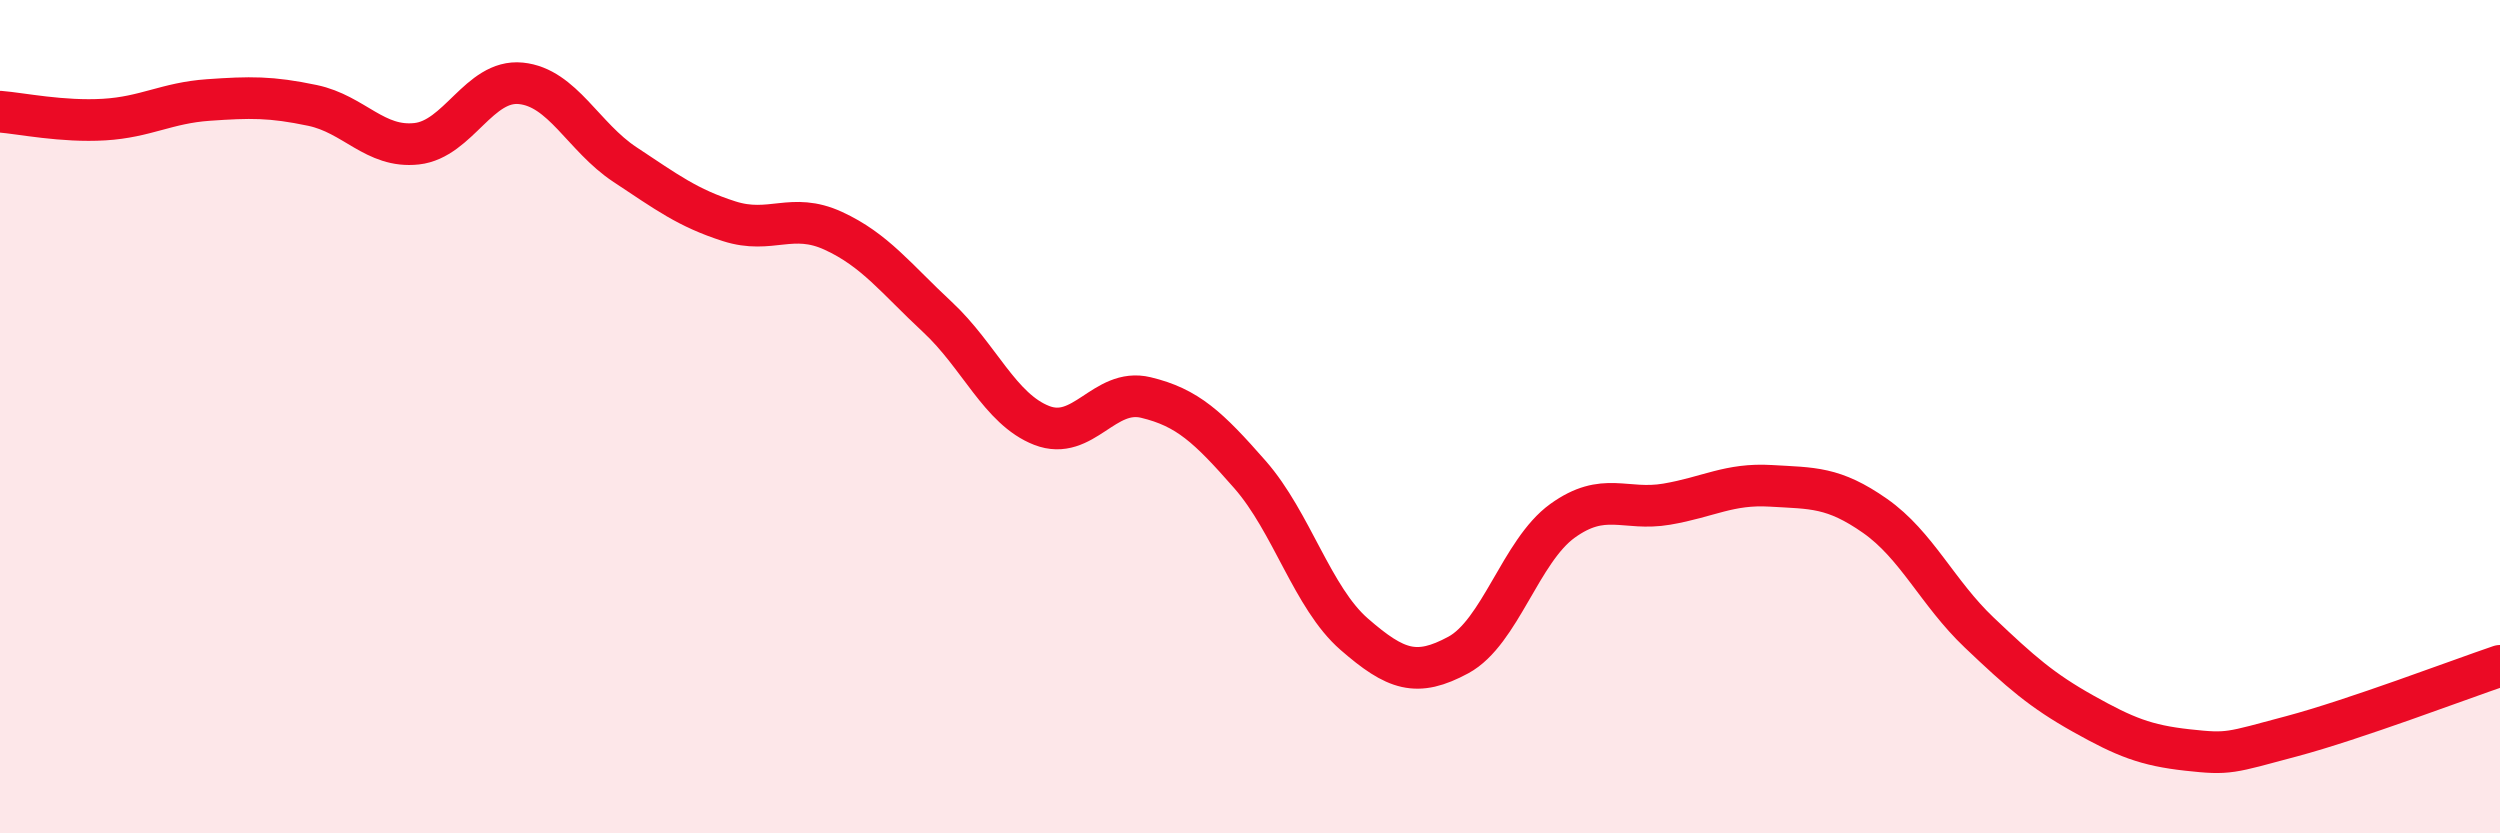 
    <svg width="60" height="20" viewBox="0 0 60 20" xmlns="http://www.w3.org/2000/svg">
      <path
        d="M 0,2.68 C 0.5,2.72 1.5,2.93 2.5,2.87 C 3.5,2.81 4,2.47 5,2.4 C 6,2.33 6.5,2.32 7.5,2.53 C 8.5,2.74 9,3.56 10,3.45 C 11,3.34 11.5,1.9 12.5,2 C 13.5,2.1 14,3.29 15,3.95 C 16,4.61 16.5,4.99 17.5,5.31 C 18.5,5.63 19,5.08 20,5.54 C 21,6 21.5,6.68 22.5,7.61 C 23.5,8.54 24,9.82 25,10.21 C 26,10.6 26.5,9.3 27.5,9.54 C 28.5,9.78 29,10.25 30,11.39 C 31,12.53 31.5,14.35 32.5,15.22 C 33.5,16.09 34,16.26 35,15.72 C 36,15.18 36.5,13.22 37.5,12.5 C 38.5,11.78 39,12.27 40,12.1 C 41,11.93 41.5,11.6 42.5,11.66 C 43.5,11.72 44,11.68 45,12.38 C 46,13.08 46.5,14.23 47.5,15.18 C 48.5,16.13 49,16.57 50,17.13 C 51,17.69 51.5,17.89 52.5,18 C 53.5,18.11 53.5,18.07 55,17.67 C 56.5,17.27 59,16.32 60,15.98L60 20L0 20Z"
        fill="#EB0A25"
        opacity="0.1"
        stroke-linecap="round"
        stroke-linejoin="round"
      />
      <path
        d="M 0,2.68 C 0.5,2.72 1.5,2.93 2.5,2.87 C 3.5,2.81 4,2.47 5,2.4 C 6,2.33 6.5,2.32 7.5,2.53 C 8.5,2.74 9,3.56 10,3.45 C 11,3.34 11.5,1.9 12.5,2 C 13.5,2.1 14,3.29 15,3.95 C 16,4.61 16.5,4.99 17.5,5.31 C 18.5,5.63 19,5.08 20,5.54 C 21,6 21.5,6.68 22.5,7.61 C 23.5,8.54 24,9.82 25,10.21 C 26,10.6 26.5,9.3 27.5,9.54 C 28.5,9.78 29,10.25 30,11.39 C 31,12.53 31.5,14.35 32.5,15.22 C 33.5,16.09 34,16.26 35,15.72 C 36,15.18 36.5,13.22 37.5,12.5 C 38.5,11.78 39,12.27 40,12.1 C 41,11.93 41.5,11.6 42.5,11.66 C 43.5,11.72 44,11.68 45,12.38 C 46,13.08 46.5,14.23 47.5,15.18 C 48.5,16.13 49,16.57 50,17.13 C 51,17.69 51.5,17.89 52.5,18 C 53.5,18.11 53.5,18.07 55,17.67 C 56.5,17.27 59,16.32 60,15.98"
        stroke="#EB0A25"
        stroke-width="1"
        fill="none"
        stroke-linecap="round"
        stroke-linejoin="round"
      />
    </svg>
  